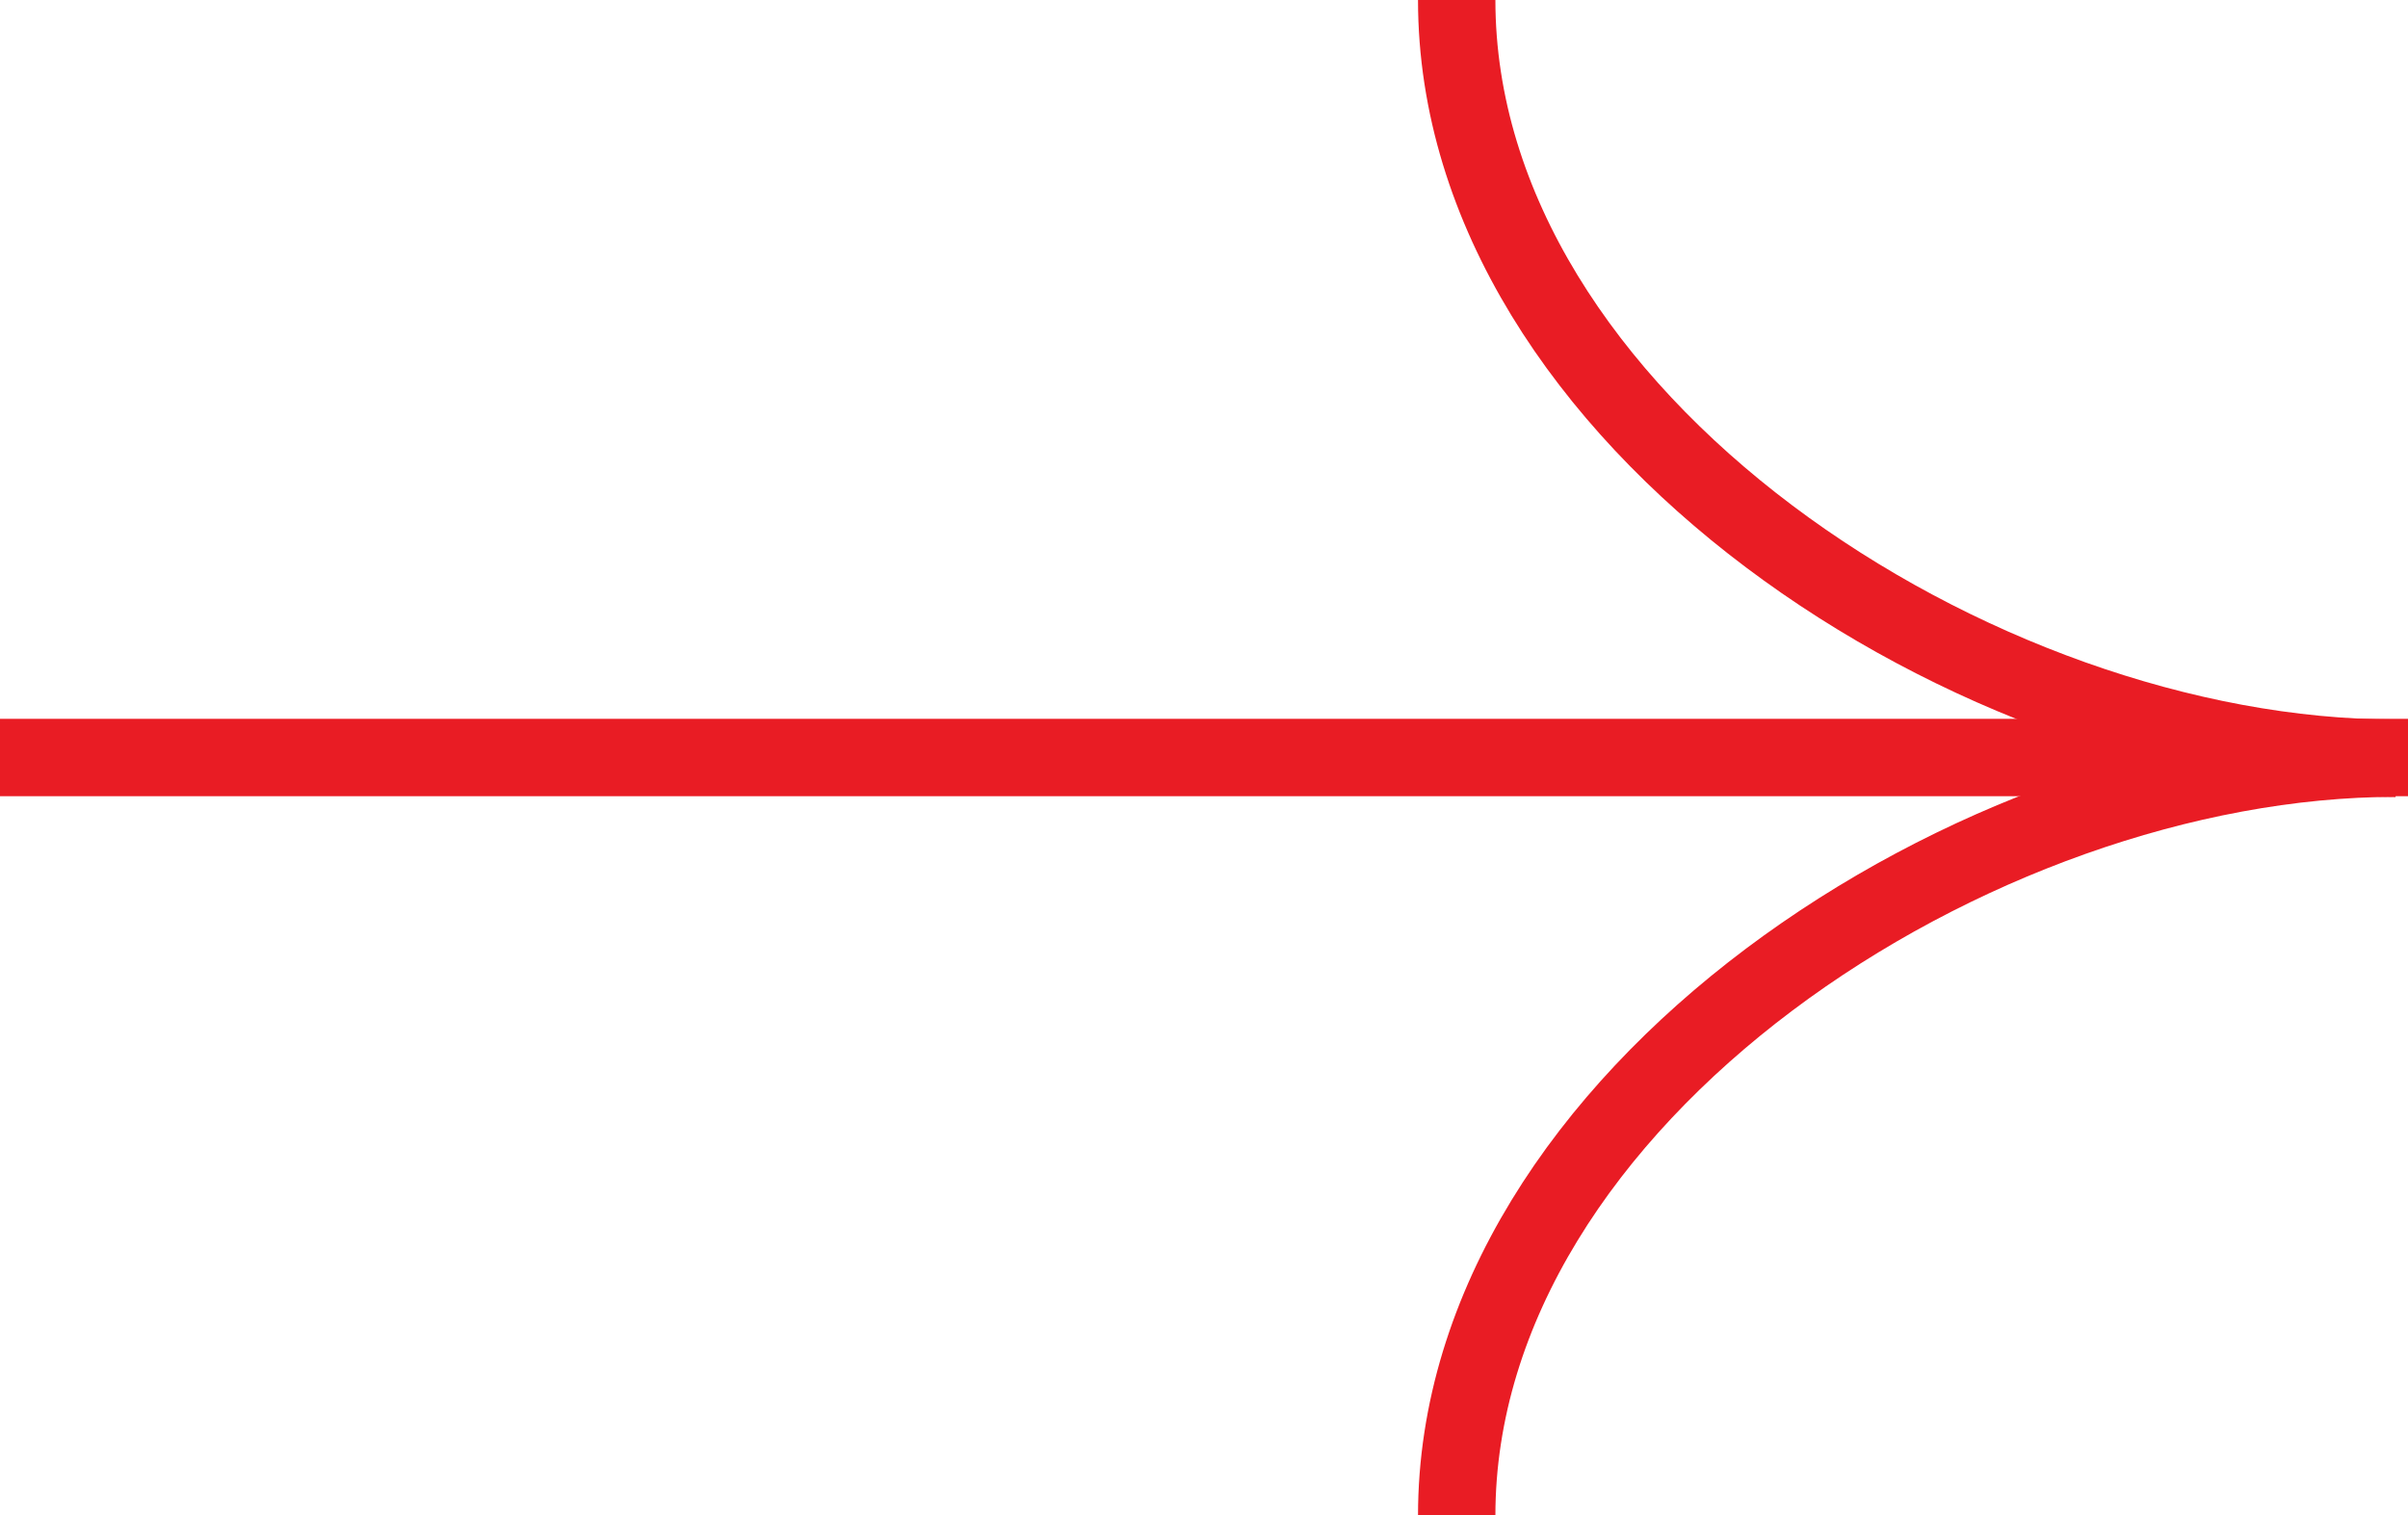 <svg width="178" height="112" xmlns="http://www.w3.org/2000/svg">
 <defs>
  <style>.cls-1{fill:none;stroke:#e91c24;stroke-miterlimit:10;stroke-width:5.72px;}</style>
 </defs>
 <g>
  <title>background</title>
  <rect fill="none" id="canvas_background" height="114" width="180" y="-1" x="-1"/>
 </g>
 <g>
  <title>Layer 1</title>
  <line id="svg_1" y2="56" x2="-0.41" y1="56" x1="178.41" class="cls-1"/>
  <path id="svg_2" d="m107.68,112.05c0,-31 38.44,-56 69.4,-56" class="cls-1"/>
  <path id="svg_3" d="m107.68,0c0,31 38.44,56.05 69.4,56.05" class="cls-1"/>
 </g>
</svg>